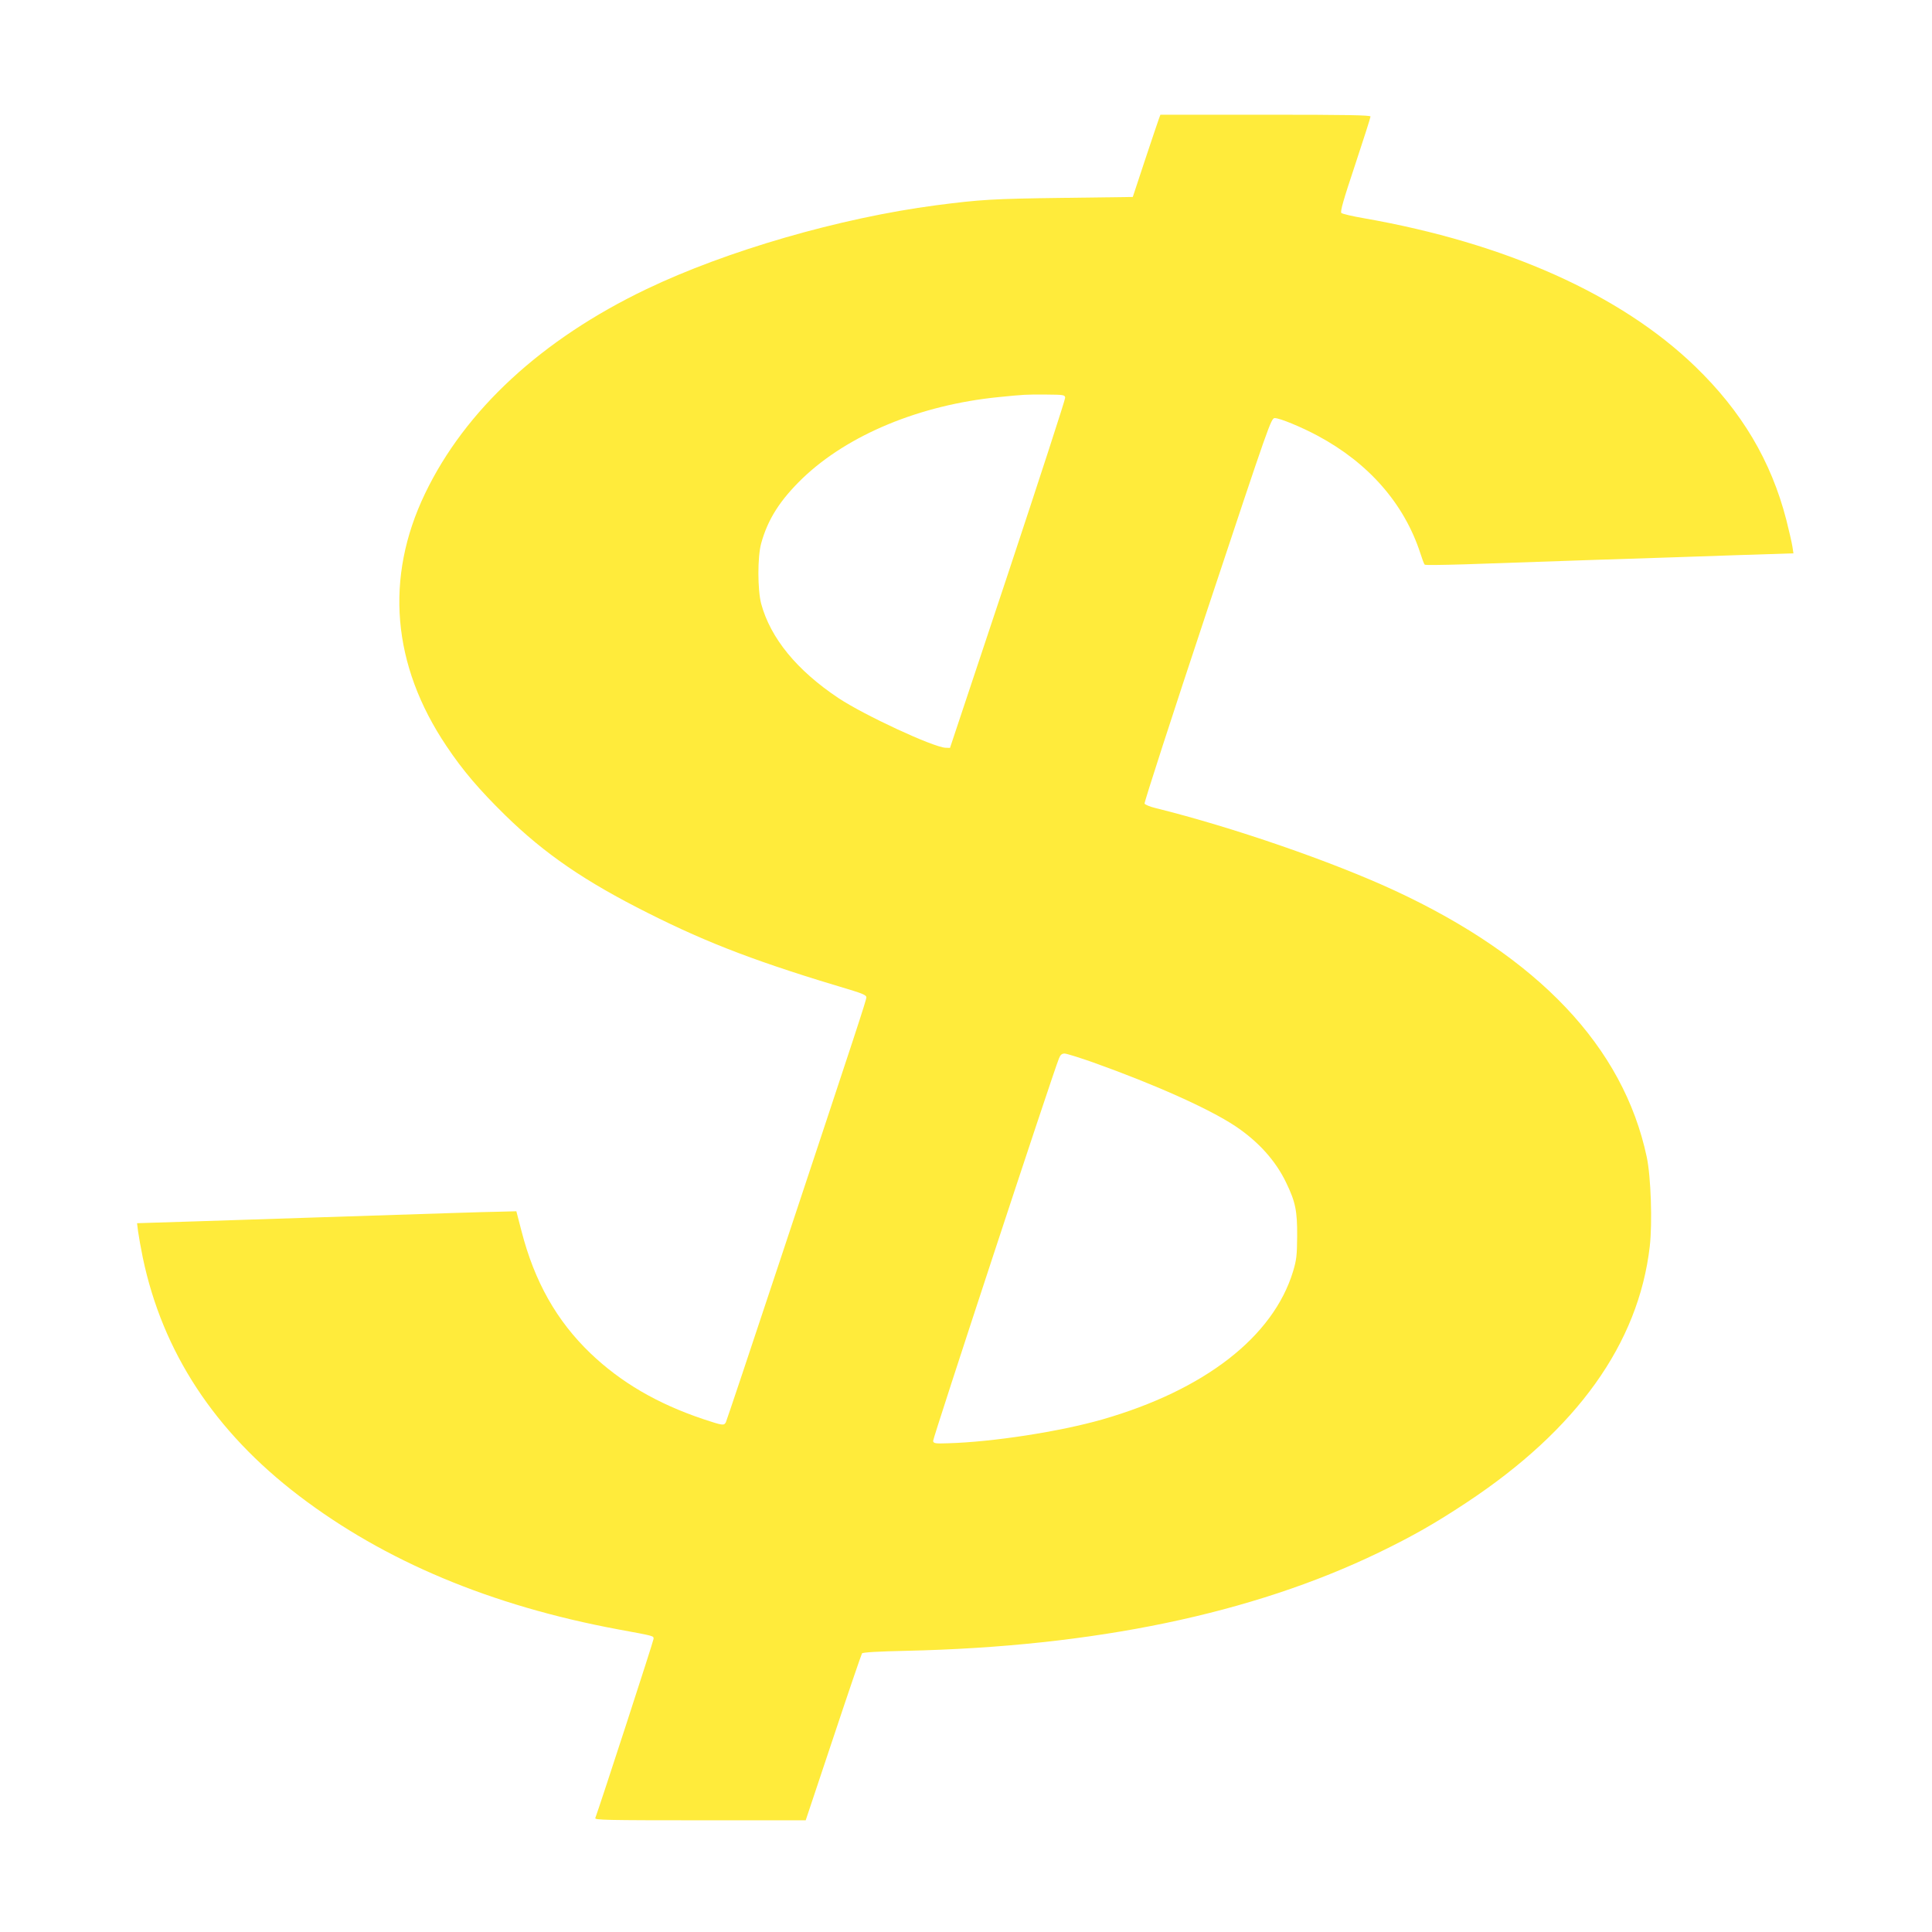 <?xml version="1.0" standalone="no"?>
<!DOCTYPE svg PUBLIC "-//W3C//DTD SVG 20010904//EN"
 "http://www.w3.org/TR/2001/REC-SVG-20010904/DTD/svg10.dtd">
<svg version="1.0" xmlns="http://www.w3.org/2000/svg"
 width="1280pt" height="1280pt" viewBox="0 0 1280 1280"
 preserveAspectRatio="xMidYMid meet">
<g transform="translate(0,1280) scale(0.1,-0.1)"
fill="#ffeb3b" stroke="none">
<path d="M7678 12013 c-6 -16 -47 -138 -92 -273 l-81 -245 -465 -6 c-462 -6
-545 -11 -838 -49 -638 -84 -1388 -301 -1920 -556 -693 -332 -1200 -800 -1466
-1354 -268 -558 -219 -1136 142 -1673 108 -162 218 -290 389 -458 263 -257
529 -439 948 -649 403 -203 736 -329 1358 -514 64 -20 87 -31 87 -43 0 -19
-61 -204 -567 -1728 -195 -588 -359 -1078 -364 -1088 -13 -23 -20 -22 -150 21
-306 103 -546 244 -747 436 -224 215 -371 475 -457 810 l-34 131 -118 -3
c-117 -2 -318 -9 -1183 -37 -245 -8 -618 -20 -828 -27 l-384 -12 7 -56 c4 -30
18 -108 31 -172 131 -626 476 -1152 1035 -1578 568 -433 1271 -728 2114 -885
245 -45 235 -43 235 -63 0 -13 -358 -1113 -386 -1187 -6 -13 69 -15 694 -15
l700 0 183 548 c100 301 186 552 190 558 6 7 108 13 296 17 1244 28 2287 245
3128 651 221 107 371 192 581 331 732 484 1139 1053 1214 1696 18 156 8 464
-20 594 -155 729 -718 1323 -1670 1765 -417 193 -1071 419 -1583 546 -38 9
-71 23 -74 30 -3 8 184 586 416 1284 412 1240 422 1270 447 1270 33 0 176 -59
284 -117 338 -181 573 -450 680 -778 12 -38 25 -73 29 -76 3 -4 121 -2 261 2
140 5 521 18 845 29 325 10 758 25 963 32 l374 12 -7 46 c-4 25 -22 104 -40
175 -101 392 -296 720 -605 1018 -493 476 -1257 817 -2193 981 -76 13 -144 29
-150 35 -9 9 14 88 91 319 56 169 102 313 102 320 0 9 -151 12 -696 12 l-696
0 -10 -27z m-621 -1848 c1 -11 -170 -537 -380 -1170 l-383 -1150 -30 1 c-82 4
-537 215 -709 329 -276 184 -450 397 -512 625 -24 91 -25 310 0 400 44 160
125 287 275 432 300 287 776 485 1297 537 171 17 182 18 315 17 117 -1 125 -2
127 -21z m186 -4404 c411 -147 766 -306 940 -421 153 -102 268 -229 338 -375
62 -128 74 -188 73 -355 -1 -127 -4 -156 -27 -233 -132 -434 -586 -786 -1263
-981 -283 -81 -729 -150 -1024 -158 -83 -3 -95 -1 -98 15 -3 15 795 2441 834
2535 9 23 19 32 37 32 13 0 99 -27 190 -59z"/>
</g>
</svg>
